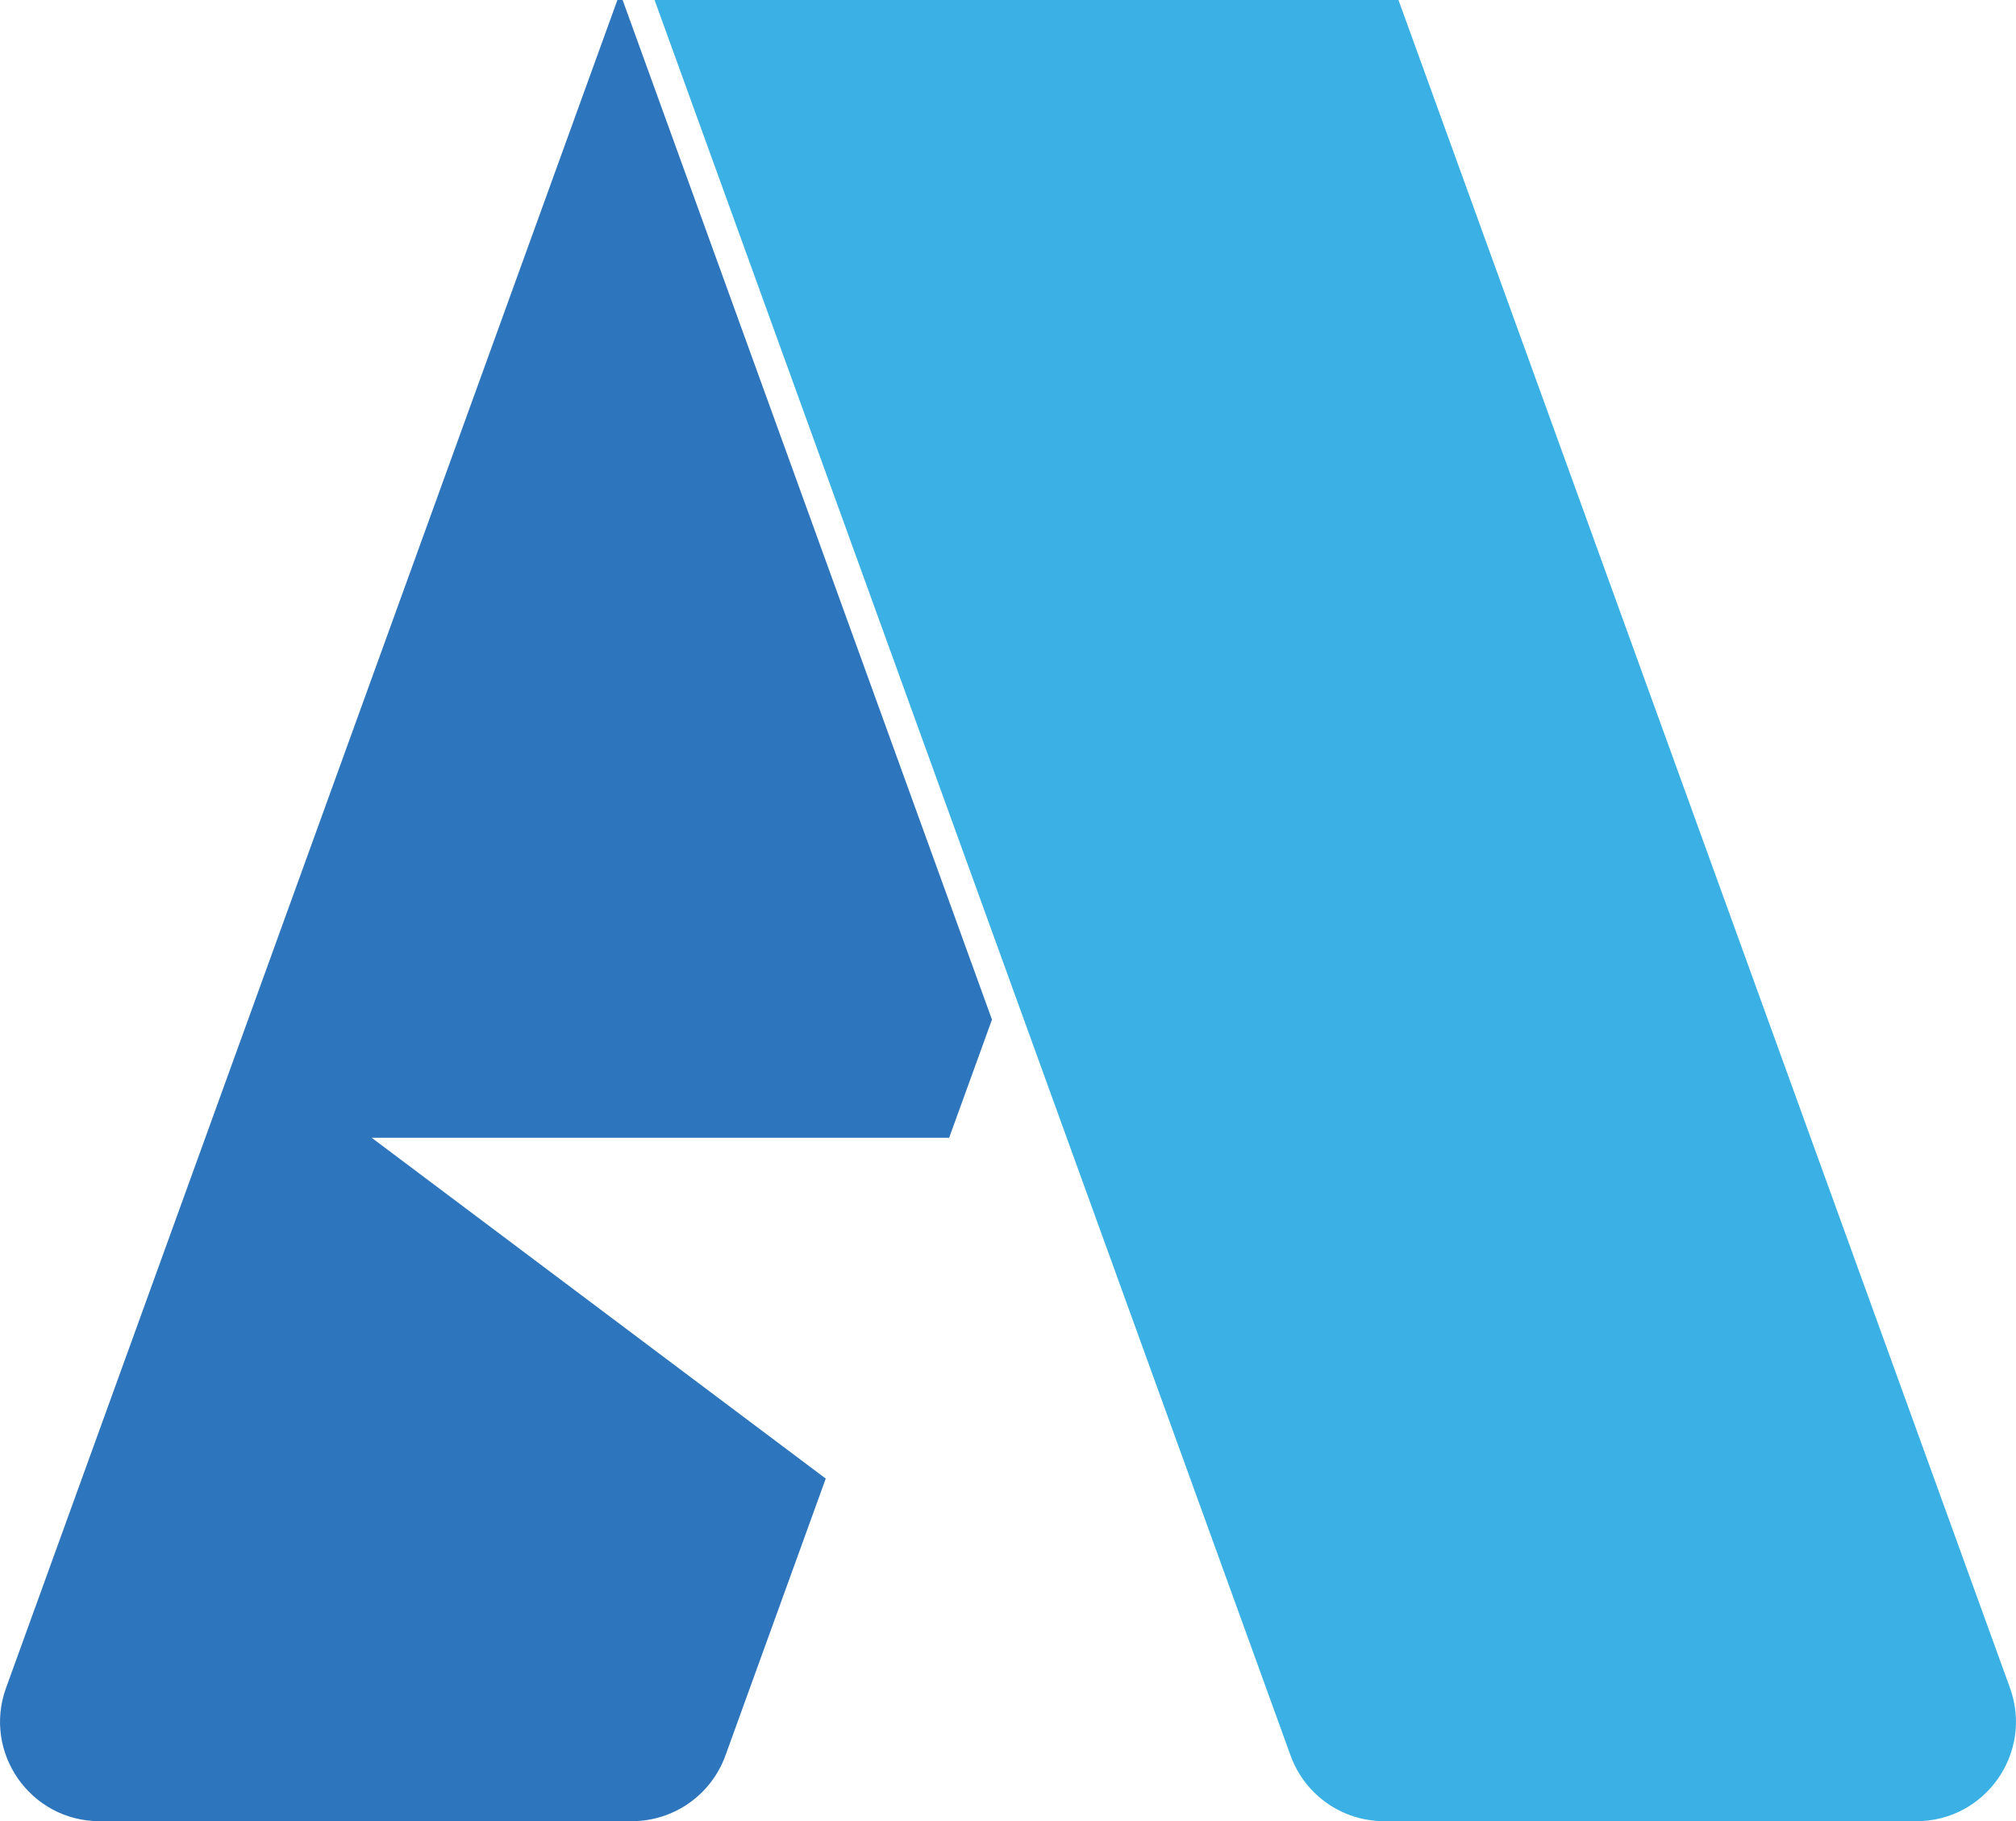 <?xml version="1.0" encoding="UTF-8"?>
<svg xmlns="http://www.w3.org/2000/svg" id="Layer_1" viewBox="0 0 316.8 286.16">
  <defs>
    <style>.cls-1{fill:#3ab0e4;}.cls-1,.cls-2{stroke-width:0px;}.cls-2{fill:#2d75bc;}</style>
  </defs>
  <path class="cls-2" d="M149.15,178.78H58.41l71.35,53.55-15.77,43.53c-2.24,6.18-8.11,10.3-14.69,10.3H15.64c-10.83,0-18.38-10.76-14.69-20.94L97.02,0h.82l58.04,160.21-6.73,18.57Z"></path>
  <path class="cls-1" d="M219.76,0h-116.9l58.04,160.21,6.73,18.57,35.18,97.08c2.24,6.18,8.11,10.3,14.69,10.3h83.66c10.83,0,18.38-10.76,14.69-20.95L219.76,0Z"></path>
</svg>
